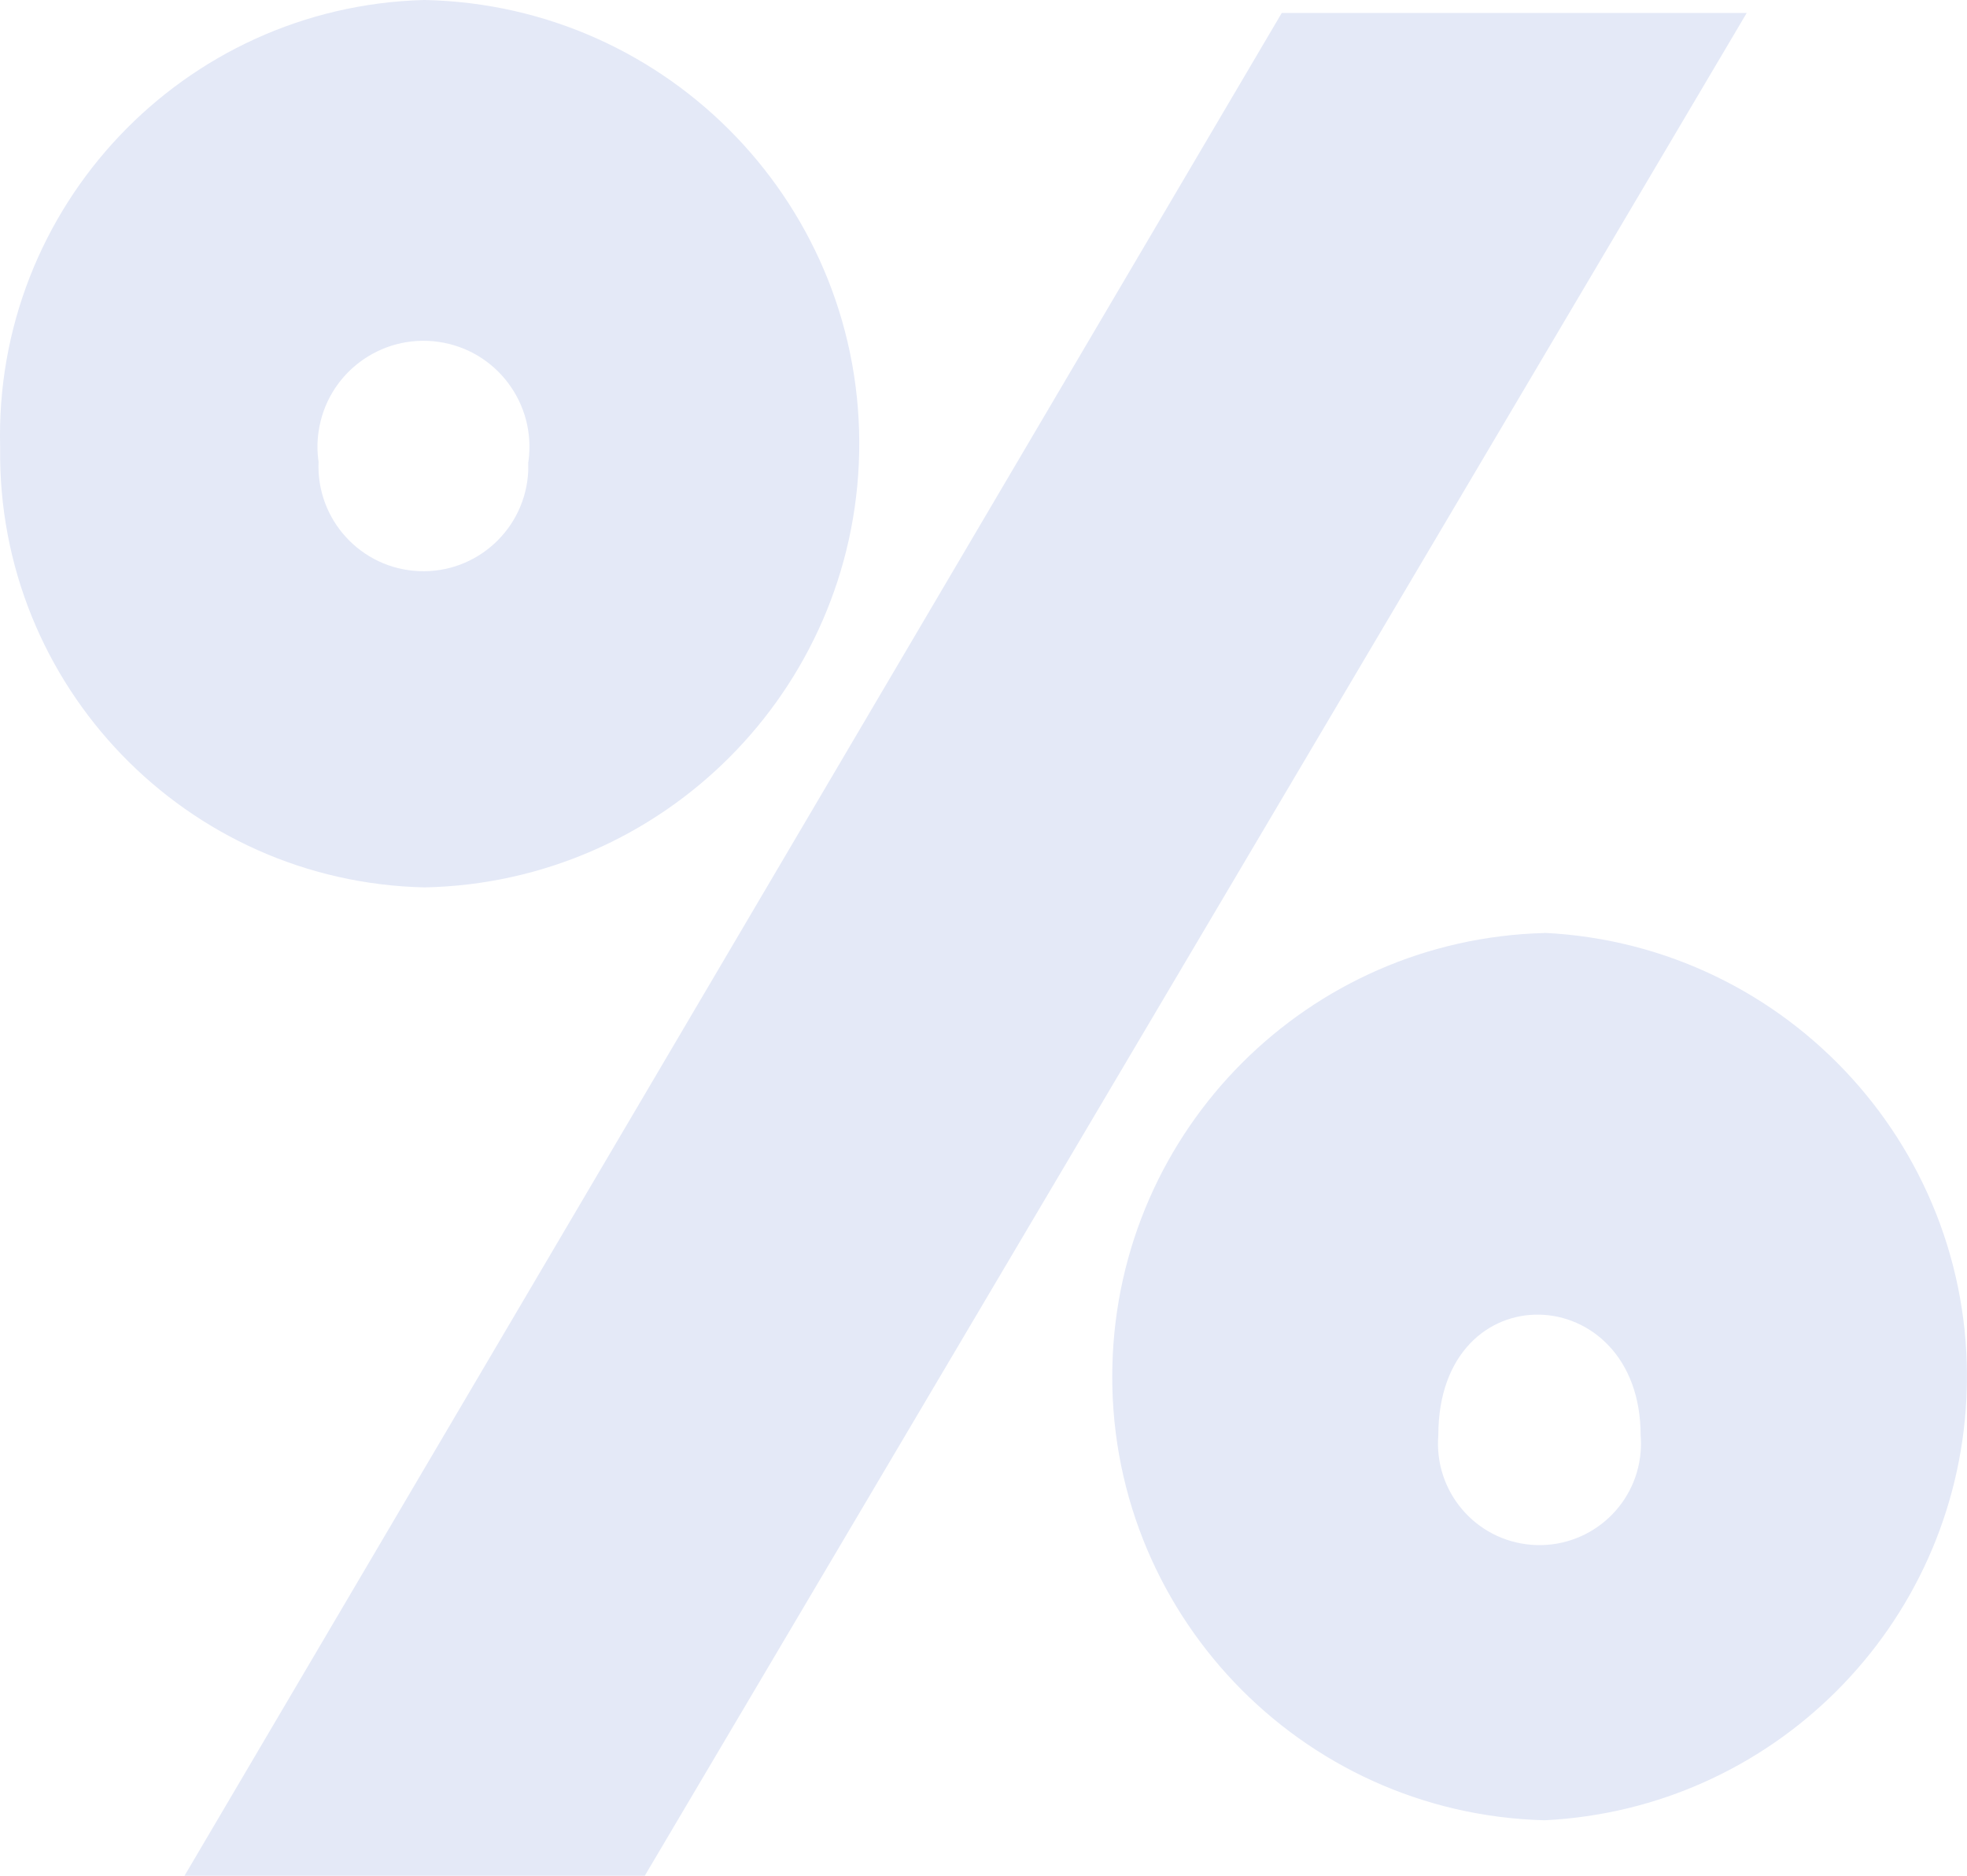 <?xml version="1.0" encoding="UTF-8"?>
<svg id="Capa_2" data-name="Capa 2" xmlns="http://www.w3.org/2000/svg" viewBox="0 0 133.68 127.46">
  <defs>
    <style>
      .cls-1 {
        fill: #e4e9f7;
      }
    </style>
  </defs>
  <g id="Capa_1-2" data-name="Capa 1">
    <g>
      <polygon class="cls-1" points="43.82 127.46 118.71 .88 87.11 .88 12.54 127.46 43.82 127.46"/>
      <path class="cls-1" d="M28.87,0s-.04,0-.07,0C12.46.45-.43,14.06.01,30.41H.01c-.22,16.19,12.66,29.54,28.86,29.89,16.16-.34,29.18-13.36,29.52-29.52C58.74,14.13,45.53.35,28.87,0ZM35.9,31.38c0,.2,0,.41,0,.61-.17,3.94-3.5,6.99-7.43,6.82-3.94-.17-6.99-3.5-6.82-7.43-.1-.68-.1-1.36,0-2.04.56-3.94,4.21-6.67,8.15-6.11,3.94.56,6.67,4.21,6.11,8.15Z"/>
      <path class="cls-1" d="M104.97,63.4c-16.05.41-28.96,13.32-29.37,29.37-.43,16.65,12.73,30.49,29.37,30.92,15.51-.76,27.91-13.16,28.67-28.67.82-16.65-12.02-30.81-28.67-31.63ZM111.5,98.66c-.31,3.8-3.64,6.62-7.44,6.31-3.8-.31-6.62-3.64-6.31-7.44,0-11.21,13.75-10.65,13.75,0,.03.38.03.75,0,1.13Z"/>
    </g>
  </g>
</svg>
